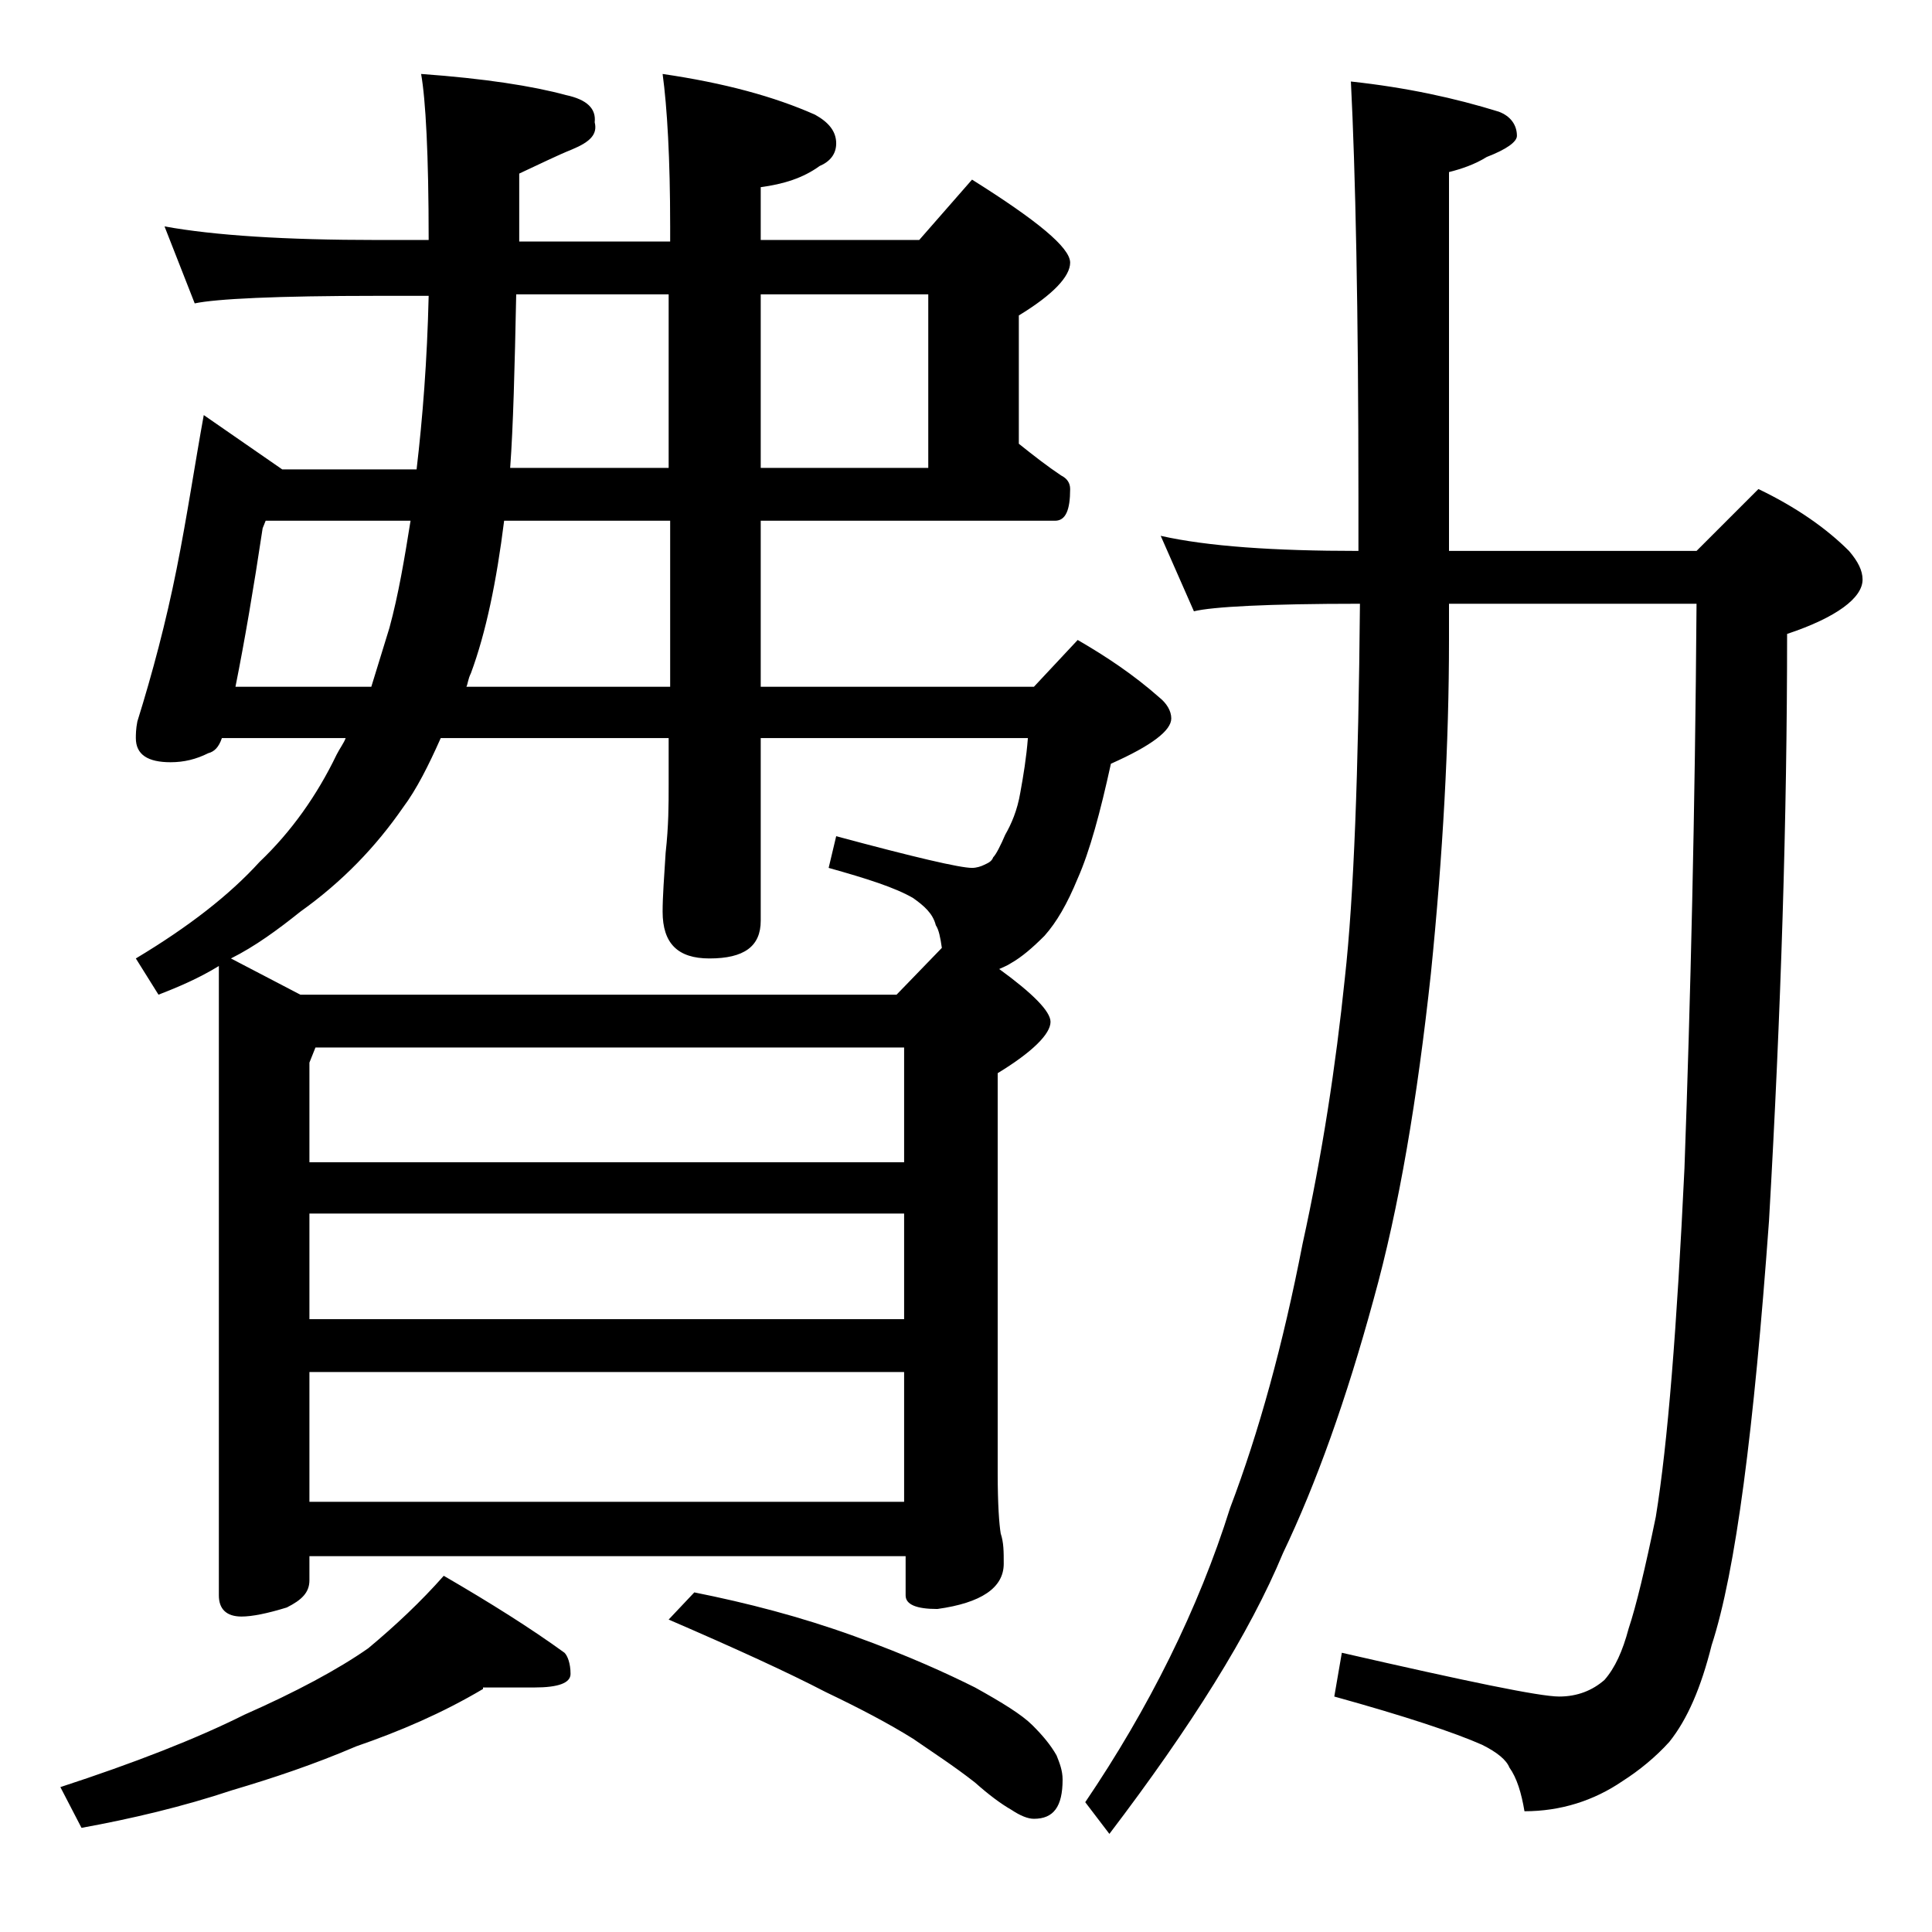 <?xml version="1.0" encoding="utf-8"?>
<!-- Generator: Adobe Illustrator 18.0.0, SVG Export Plug-In . SVG Version: 6.00 Build 0)  -->
<!DOCTYPE svg PUBLIC "-//W3C//DTD SVG 1.1//EN" "http://www.w3.org/Graphics/SVG/1.1/DTD/svg11.dtd">
<svg version="1.1" id="Layer_1" xmlns="http://www.w3.org/2000/svg" xmlns:xlink="http://www.w3.org/1999/xlink" x="0px" y="0px"
	 viewBox="0 0 128 128" enable-background="new 0 0 128 128" xml:space="preserve">
<path d="M32,111.9c-2.7,1.6-5.5,2.8-8.4,3.8c-2.8,1.2-5.5,2.1-8.2,2.9c-3.3,1.1-6.7,1.9-10,2.5L4,118.4c4.9-1.6,9-3.2,12.2-4.8
	c3.4-1.5,6.2-3,8.2-4.4c1.8-1.5,3.5-3.1,5-4.8c3.1,1.8,5.8,3.5,8,5.1c0.2,0.2,0.4,0.7,0.4,1.4c0,0.6-0.8,0.9-2.4,0.9H32z M10.9,15
	c3.3,0.6,8,0.9,14.1,0.9h3.4c0-5.7-0.2-9.3-0.5-11c4.2,0.3,7.4,0.8,9.6,1.4c1.4,0.3,2,0.9,1.9,1.8c0.2,0.8-0.3,1.3-1.5,1.8
	c-1,0.4-2.2,1-3.5,1.6v4.5h10V15c0-4.5-0.2-7.9-0.5-10.1C48,5.5,51.3,6.4,54,7.6c0.9,0.5,1.4,1.1,1.4,1.9c0,0.7-0.4,1.2-1.1,1.5
	c-1.1,0.8-2.4,1.2-3.9,1.4v3.5h10.5l3.5-4c4.3,2.7,6.5,4.5,6.5,5.5c0,0.9-1.1,2.1-3.4,3.5v8.5c1,0.8,1.9,1.5,2.8,2.1
	c0.4,0.2,0.6,0.5,0.6,0.9c0,1.4-0.3,2.1-1,2.1H50.4v11h18.1l2.9-3.1c1.9,1.1,3.7,2.3,5.4,3.8c0.5,0.4,0.8,0.9,0.8,1.4
	c0,0.8-1.3,1.8-4,3c-0.7,3.2-1.4,5.8-2.2,7.6c-0.7,1.7-1.4,2.9-2.2,3.8c-0.8,0.8-1.5,1.4-2.2,1.8c-0.3,0.2-0.6,0.3-0.8,0.4
	c2.2,1.6,3.4,2.8,3.4,3.5c0,0.8-1.2,2-3.5,3.4v26.5c0,2.1,0.1,3.4,0.2,4c0.2,0.6,0.2,1.2,0.2,2c0,1.6-1.5,2.6-4.4,3
	c-1.4,0-2.1-0.3-2.1-0.9v-2.6H20.5v1.6c0,0.8-0.5,1.3-1.5,1.8c-1.3,0.4-2.3,0.6-3,0.6c-1,0-1.5-0.5-1.5-1.4V64
	c-1.3,0.8-2.7,1.4-4,1.9L9,63.5c3.5-2.1,6.2-4.2,8.2-6.4c2.1-2,3.8-4.4,5.1-7.1c0.2-0.4,0.5-0.8,0.6-1.1h-8.2
	c-0.2,0.6-0.5,0.9-0.9,1c-0.8,0.4-1.6,0.6-2.5,0.6C9.8,50.5,9,50,9,48.9c0-0.2,0-0.6,0.1-1.1c1-3.2,1.9-6.6,2.6-10.1
	c0.7-3.5,1.2-6.9,1.8-10.2l5.2,3.6h8.9c0.4-3.4,0.7-7.2,0.8-11.5H25c-6.7,0-10.7,0.2-12.1,0.5L10.9,15z M59.4,65.9l3-3.1
	c-0.1-0.7-0.2-1.2-0.4-1.5c-0.2-0.8-0.8-1.3-1.5-1.8c-1.2-0.7-3.1-1.3-5.6-2l0.5-2.1c5.2,1.4,8.2,2.1,9,2.1c0.3,0,0.6-0.1,0.8-0.2
	c0.2-0.1,0.5-0.2,0.6-0.5c0.2-0.2,0.5-0.8,0.8-1.5c0.4-0.7,0.8-1.6,1-2.8c0.2-1.1,0.4-2.3,0.5-3.6H50.4V61c0,1.7-1.1,2.5-3.4,2.5
	c-2.1,0-3.1-1-3.1-3.1c0-1,0.1-2.3,0.2-3.9c0.2-1.8,0.2-3.2,0.2-4.5v-3.1H29.2c-0.8,1.8-1.6,3.4-2.5,4.6c-1.8,2.6-4,4.9-6.8,6.9
	c-1.5,1.2-3,2.3-4.6,3.1l4.6,2.4H59.4z M17.6,34.5L17.4,35c-0.6,4-1.2,7.5-1.8,10.5h9c0.4-1.3,0.8-2.6,1.2-3.9
	c0.6-2.2,1-4.6,1.4-7.1H17.6z M20.5,77h39.4v-7.6h-39l-0.4,1V77z M20.5,87.4h39.4v-7H20.5V87.4z M20.5,99.5h39.4v-8.6H20.5V99.5z
	 M44.4,45.5v-11h-11c-0.5,4-1.2,7.4-2.2,10.1C31,45,31,45.3,30.9,45.5H44.4z M34.2,19.5c-0.1,4.9-0.2,8.8-0.4,11.5h10.5V19.5H34.2z
	 M46,105.5c3.5,0.7,7,1.6,10.6,2.9c3.6,1.3,6.2,2.5,8,3.4c1.8,1,3.1,1.8,3.8,2.5c0.7,0.7,1.2,1.3,1.6,2c0.2,0.5,0.4,1,0.4,1.6
	c0,1.8-0.6,2.6-1.9,2.6c-0.4,0-0.9-0.2-1.5-0.6c-0.7-0.4-1.5-1-2.4-1.8c-1.4-1.1-2.8-2-4.1-2.9c-1.6-1-3.5-2-5.8-3.1
	c-2.5-1.3-6-2.9-10.4-4.8L46,105.5z M50.4,19.5V31h11.1V19.5H50.4z M76.9,35.5c3.1,0.7,7.5,1,13.1,1V33c0-12.5-0.2-21.7-0.5-27.6
	c3.7,0.4,6.9,1.1,9.8,2c0.8,0.3,1.2,0.9,1.2,1.6c0,0.4-0.7,0.9-2,1.4c-0.8,0.5-1.7,0.8-2.5,1v25.1h16.4l4.1-4.1
	c2.5,1.2,4.5,2.6,6,4.1c0.6,0.7,0.9,1.3,0.9,1.9c0,1.2-1.7,2.5-5,3.6c0,12.1-0.4,25-1.2,38.9c-1,13.8-2.2,23.2-3.8,28.1
	c-0.7,2.8-1.6,4.9-2.8,6.4c-0.9,1-2,1.9-3.1,2.6c-1.9,1.3-4.1,2-6.5,2c-0.2-1.2-0.5-2.2-1-2.9c-0.2-0.5-0.8-1-1.8-1.5
	c-1.8-0.8-5.1-1.9-9.8-3.2l0.5-2.9c8.3,1.9,13.1,2.9,14.4,2.9c1.2,0,2.2-0.4,3-1.1c0.7-0.8,1.2-1.9,1.6-3.4c0.5-1.5,1.1-4,1.8-7.4
	c0.8-4.9,1.4-12.6,1.9-23.1c0.4-11.1,0.7-23.5,0.8-37.4H96v2.4c0,6.8-0.4,14.2-1.2,22.1C93.9,72.8,92.7,80,91,86.1
	c-1.8,6.6-3.8,12.2-6,16.8c-2.2,5.3-6.1,11.5-11.5,18.6l-1.6-2.1c4.2-6.2,7.5-12.8,9.6-19.5c1.9-5,3.5-10.8,4.8-17.5
	c1.3-5.9,2.2-11.8,2.8-17.6c0.6-5.4,0.9-13.7,1-24.8c-6.1,0-9.8,0.2-11,0.5L76.9,35.5z"/>
</svg>
